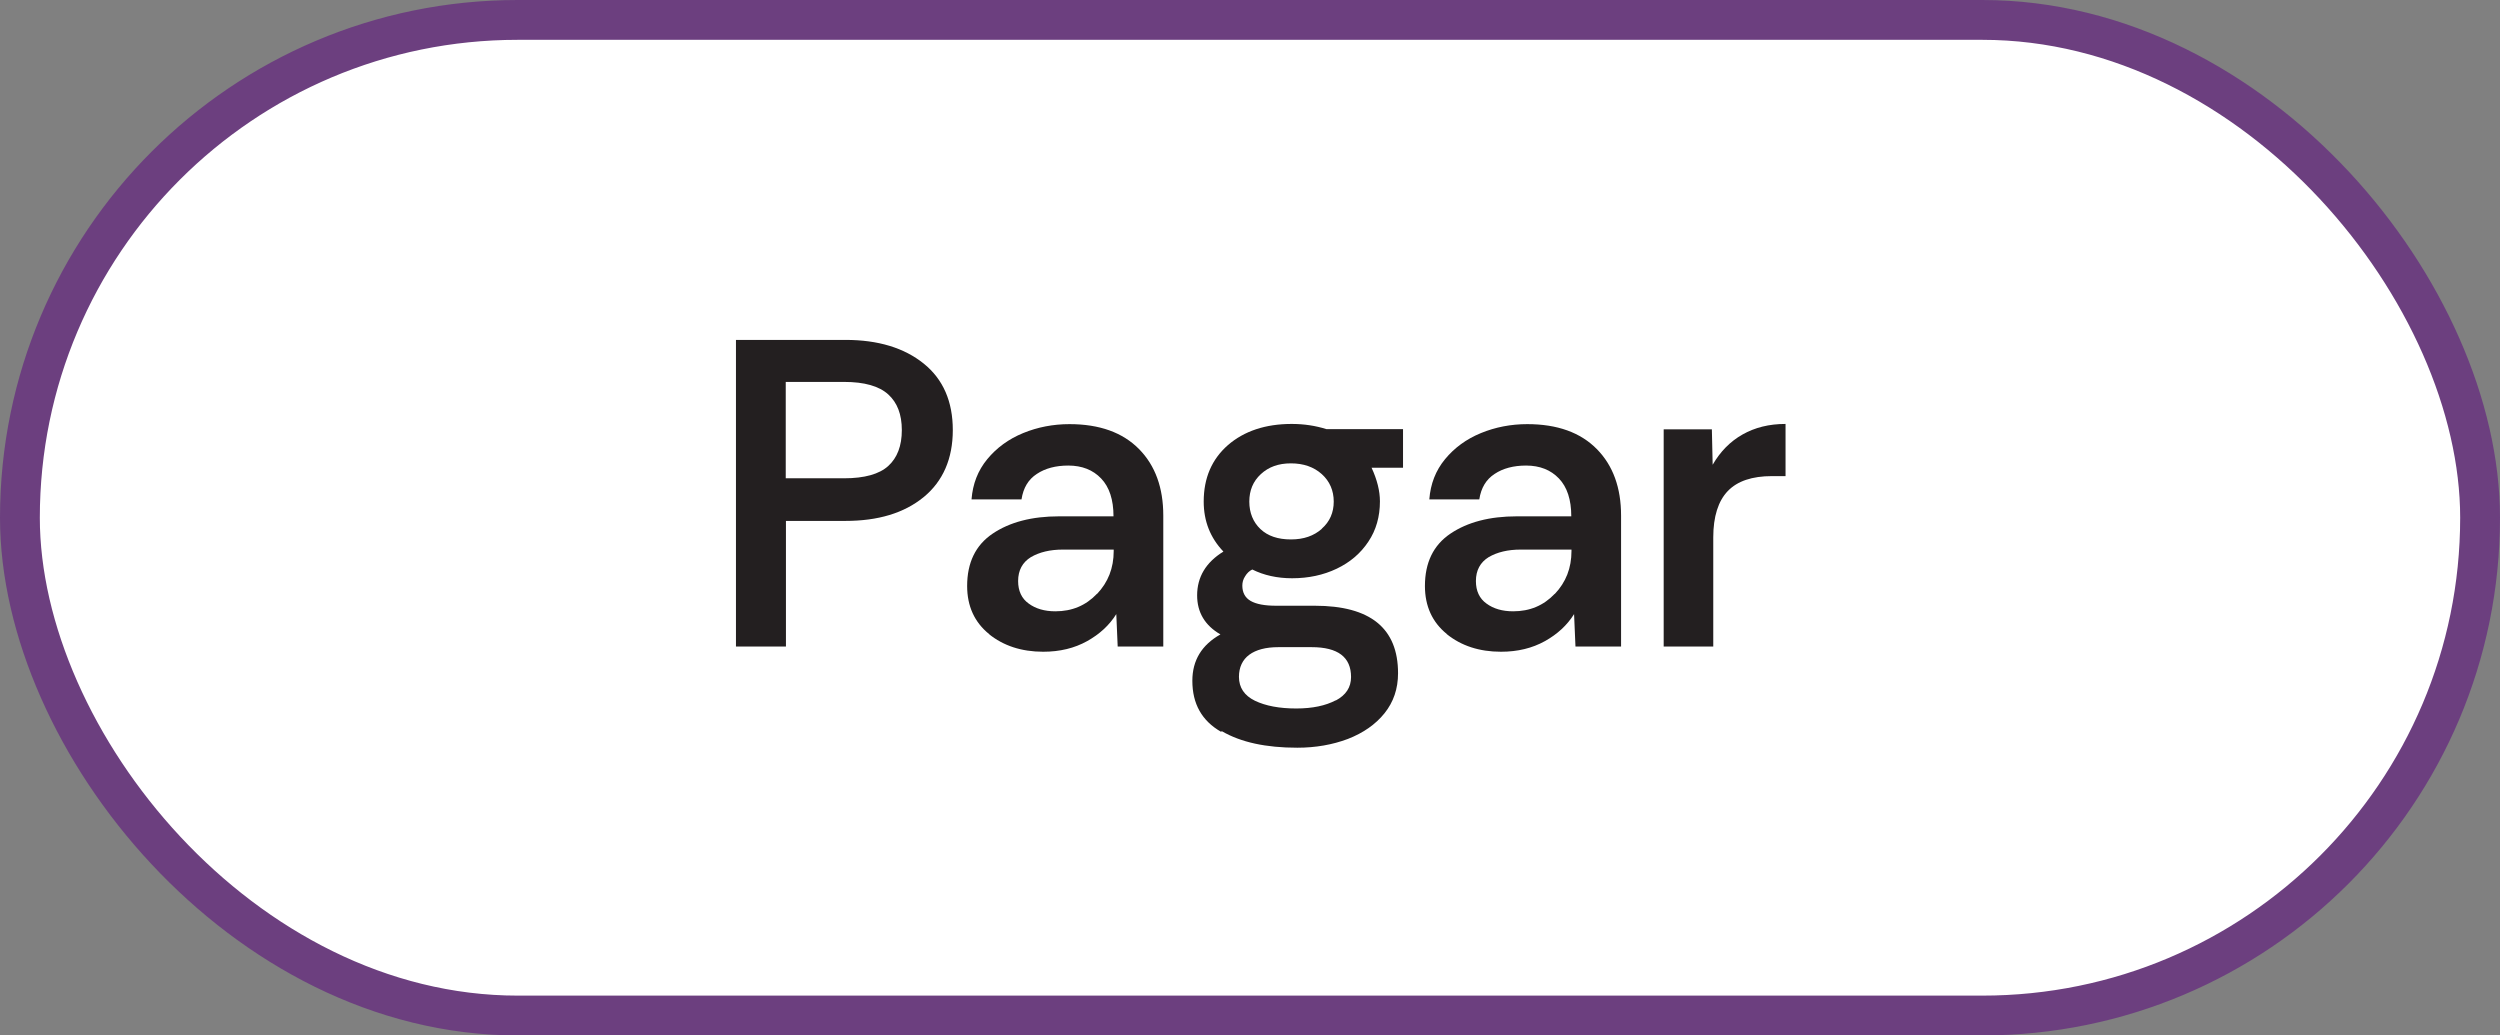 <?xml version="1.0" encoding="UTF-8"?>
<svg id="Capa_2" data-name="Capa 2" xmlns="http://www.w3.org/2000/svg" viewBox="0 0 125.55 52">
  <rect x="0" y="0" width="125.55" height="52" fill="#808080" stroke="none"/>
  <defs>
    <style>
      .cls-1 {
        fill: #231f20;
      }

      .cls-2 {
        fill: #fff;
        stroke: #6c3f7f;
        stroke-miterlimit: 10;
        stroke-width: 2px;
      }
    </style>
  </defs>
  <g id="Capa_1-2" data-name="Capa 1">
    <rect class="cls-2" x="1" y="1" width="123.55" height="50" rx="25" ry="25"/>
    <g>
      <path class="cls-1" d="M36.96,17.07h5.5c1.64,0,2.95.4,3.93,1.19s1.46,1.91,1.46,3.34-.49,2.57-1.47,3.37-2.29,1.19-3.92,1.19h-2.99v6.31h-2.51v-15.4ZM44.61,23.4c.45-.41.68-1.01.68-1.8s-.23-1.38-.68-1.79c-.46-.42-1.2-.63-2.22-.63h-2.93v4.84h2.93c1.03,0,1.77-.21,2.22-.62Z"/>
      <path class="cls-1" d="M49.67,31.84c-.73-.59-1.1-1.4-1.1-2.41,0-1.17.42-2.05,1.28-2.63s1.97-.87,3.34-.87h2.73c0-.84-.21-1.47-.62-1.9-.41-.43-.96-.65-1.65-.65-.63,0-1.16.14-1.58.42-.43.28-.68.7-.77,1.28h-2.51c.06-.78.32-1.45.79-2.02.47-.57,1.07-1.01,1.8-1.31.73-.3,1.51-.45,2.33-.45,1.51,0,2.67.42,3.49,1.25s1.22,1.95,1.22,3.34v6.58h-2.29l-.07-1.63c-.35.56-.84,1.01-1.47,1.36-.63.35-1.36.53-2.2.53-1.09,0-2-.3-2.73-.89ZM55.09,29.83c.56-.59.84-1.3.84-2.16v-.07h-2.55c-.65,0-1.18.13-1.61.38-.42.26-.64.66-.64,1.2,0,.5.18.88.53,1.13.35.26.8.39,1.34.39.84,0,1.53-.29,2.09-.88Z"/>
      <path class="cls-1" d="M61.32,36.75c-.96-.55-1.44-1.4-1.44-2.56,0-1.03.47-1.8,1.41-2.33-.78-.45-1.17-1.11-1.17-1.96,0-.92.44-1.66,1.32-2.2-.66-.69-.99-1.53-.99-2.51,0-1.19.41-2.13,1.22-2.84.81-.7,1.88-1.06,3.2-1.06.62,0,1.2.09,1.74.26h3.85v1.94h-1.58c.28.6.42,1.17.42,1.69,0,.76-.19,1.44-.58,2.02-.39.59-.92,1.04-1.59,1.36-.67.32-1.42.48-2.24.48-.75,0-1.42-.15-2-.44-.15.07-.27.19-.36.34-.1.15-.14.31-.14.47,0,.35.14.61.42.77.28.16.7.24,1.28.24h1.94c2.79,0,4.18,1.13,4.18,3.39,0,.78-.23,1.45-.68,2.01-.45.56-1.07.99-1.84,1.29-.77.29-1.62.44-2.54.44-1.57,0-2.83-.27-3.79-.83ZM67.08,35.18c.51-.27.77-.66.77-1.18,0-1-.66-1.5-1.98-1.5h-1.67c-.63,0-1.12.13-1.46.38s-.52.63-.52,1.11c0,.54.27.94.8,1.2.54.26,1.23.39,2.08.39.81,0,1.47-.14,1.98-.41ZM66.38,26.55c.4-.35.6-.81.6-1.36s-.2-1.02-.6-1.38c-.4-.36-.92-.54-1.55-.54s-1.12.18-1.51.54-.58.82-.58,1.38.19,1.03.56,1.38.88.52,1.53.52,1.15-.18,1.55-.53Z"/>
      <path class="cls-1" d="M72.66,31.84c-.73-.59-1.1-1.4-1.1-2.41,0-1.17.42-2.05,1.28-2.63s1.97-.87,3.34-.87h2.73c0-.84-.21-1.47-.62-1.9-.41-.43-.96-.65-1.65-.65-.63,0-1.16.14-1.58.42-.43.28-.68.7-.77,1.28h-2.51c.06-.78.32-1.45.79-2.02.47-.57,1.07-1.01,1.8-1.31.73-.3,1.51-.45,2.33-.45,1.51,0,2.67.42,3.49,1.25s1.22,1.95,1.22,3.34v6.58h-2.29l-.07-1.63c-.35.56-.84,1.01-1.47,1.36-.63.35-1.36.53-2.2.53-1.09,0-2-.3-2.73-.89ZM78.08,29.83c.56-.59.84-1.3.84-2.16v-.07h-2.55c-.65,0-1.18.13-1.61.38-.42.26-.64.66-.64,1.2,0,.5.18.88.53,1.13.35.26.8.39,1.34.39.84,0,1.53-.29,2.09-.88Z"/>
      <path class="cls-1" d="M83.55,21.56h2.42l.04,1.78c.38-.66.88-1.17,1.5-1.52.62-.35,1.33-.53,2.16-.53v2.62h-.68c-1,0-1.74.25-2.22.75-.48.5-.73,1.28-.73,2.33v5.48h-2.49v-10.91Z"/>
    </g>
  </g>
</svg>
